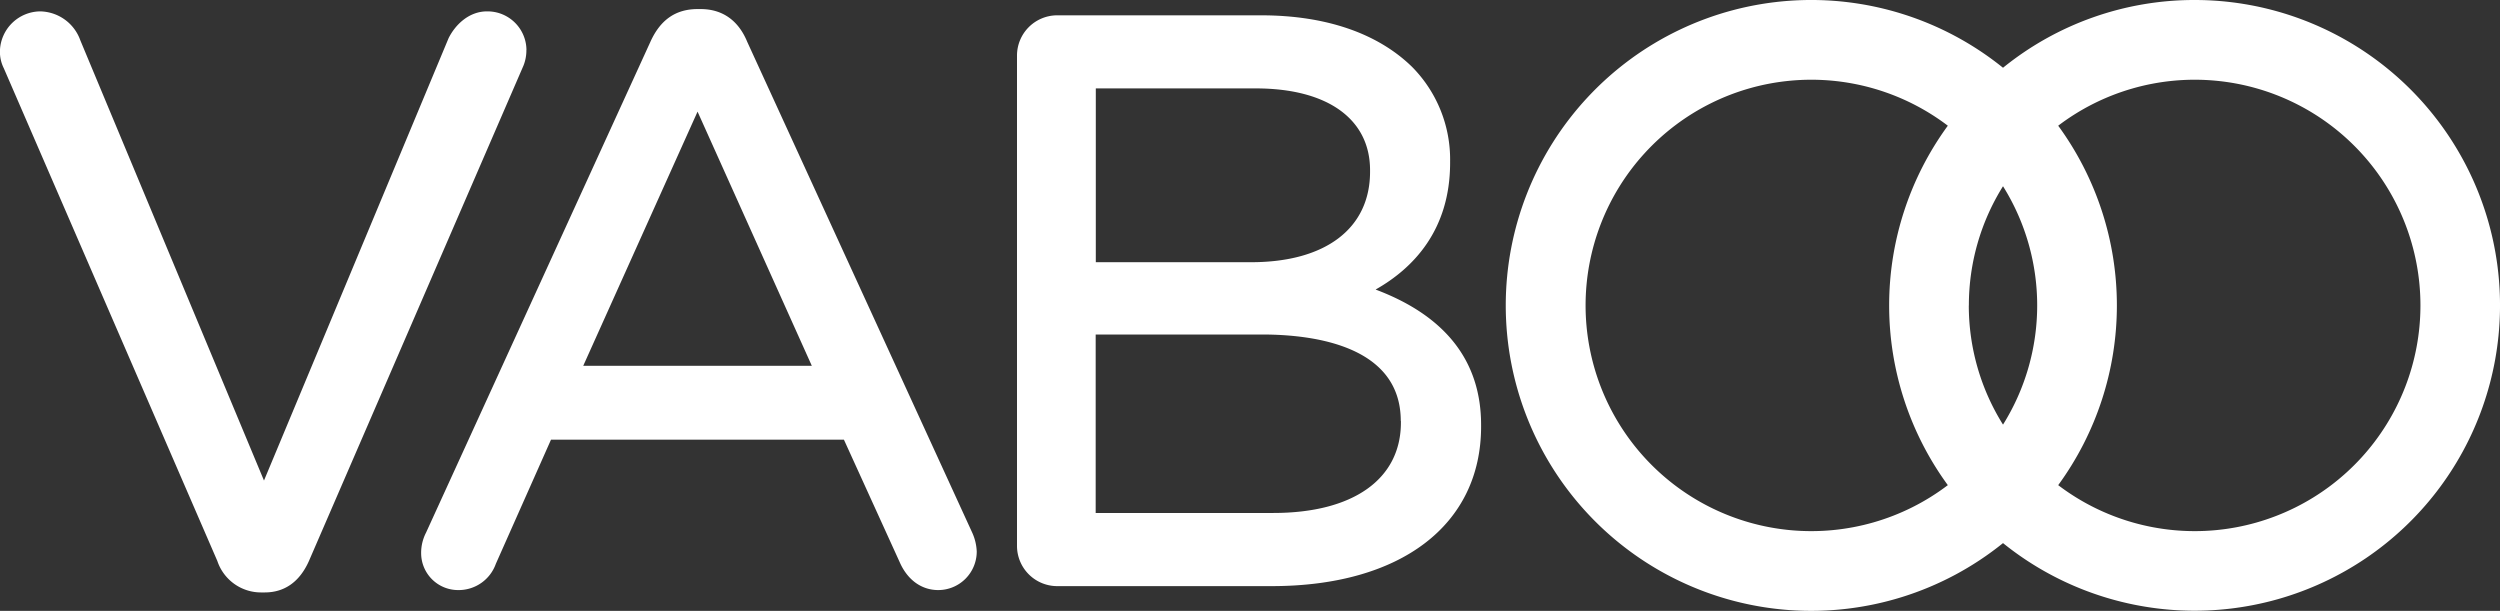 <?xml version="1.0" encoding="utf-8"?><svg id="Layer_1" data-name="Layer 1" xmlns="http://www.w3.org/2000/svg" viewBox="0 0 380.04 92.86"><rect x="0" y="0" width="380.04" height="92.86" fill="#333333" stroke="none"/><defs><style>.cls-1{fill:#fff;}</style></defs><title>Vaboo-Logo-White-SVG-WEB</title><path class="cls-1" d="M85.27,14.2a5.92,5.92,0,0,0-6-5.85c-2.8,0-4.86,2.1-5.84,4.08L45.37,79.67,17.45,12.75a6.6,6.6,0,0,0-6.12-4.4,6.19,6.19,0,0,0-6.1,6A5.61,5.61,0,0,0,5.82,17L38.28,91.9A7,7,0,0,0,45,96.68h0.48c3,0,5.29-1.59,6.71-4.75L84.81,16.61a6.25,6.25,0,0,0,.45-2.4" transform="translate(-5.24 -6.62)"/><path class="cls-1" d="M128.65,62.23H93.9l17.38-38.64ZM118.84,13c-1.34-3.28-3.79-5-7.08-5h-0.48c-3.32,0-5.67,1.63-7.18,5L70,87.6a6.7,6.7,0,0,0-.74,3.1,5.62,5.62,0,0,0,5.61,5.62,6,6,0,0,0,5.75-4L89,73.46h44.53L142,92.06c1.18,2.71,3.32,4.26,5.87,4.26a5.86,5.86,0,0,0,5.85-5.86,7.68,7.68,0,0,0-.72-2.94Z" transform="translate(-5.24 -6.62)"/><path class="cls-1" d="M171.82,46.48V20.06h24.33c10.87,0,17.36,4.64,17.36,12.43v0.24c0,8.61-6.76,13.75-18.08,13.75H171.82ZM218.2,70.61v0.24c0,8.61-7.25,13.75-19.4,13.75h-27V57.47h25.29c7.88,0,21.09,1.71,21.09,13.15m-3.8-20c5.67-3.21,11.3-9,11.3-19.26V31.16a20,20,0,0,0-5.8-14.39c-5.25-5.12-13.17-7.82-22.91-7.82H165.84a6.12,6.12,0,0,0-6,6.1V89.62a6.12,6.12,0,0,0,6,6.1h32.72c19.63,0,31.83-9.3,31.83-24.26V71.21c0-9.66-5.38-16.56-16-20.56" transform="translate(-5.24 -6.62)"/><path class="cls-1" d="M338.85,6.62a46.2,46.2,0,0,0-29.12,10.3h0a46.43,46.43,0,1,0,0,72.26A46.42,46.42,0,1,0,338.85,6.62ZM301.34,80.37h0a34.31,34.31,0,1,1,0-54.64h0A46.3,46.3,0,0,0,301.34,80.37Zm3.2-27.32a34.11,34.11,0,0,1,5.19-18.12,34.2,34.2,0,0,1,0,36.24A34.1,34.1,0,0,1,304.53,53.05Zm13.58,27.32a46.3,46.3,0,0,0,0-54.64h0a34.31,34.31,0,1,1,0,54.64" transform="translate(-5.24 -6.62)"/></svg>